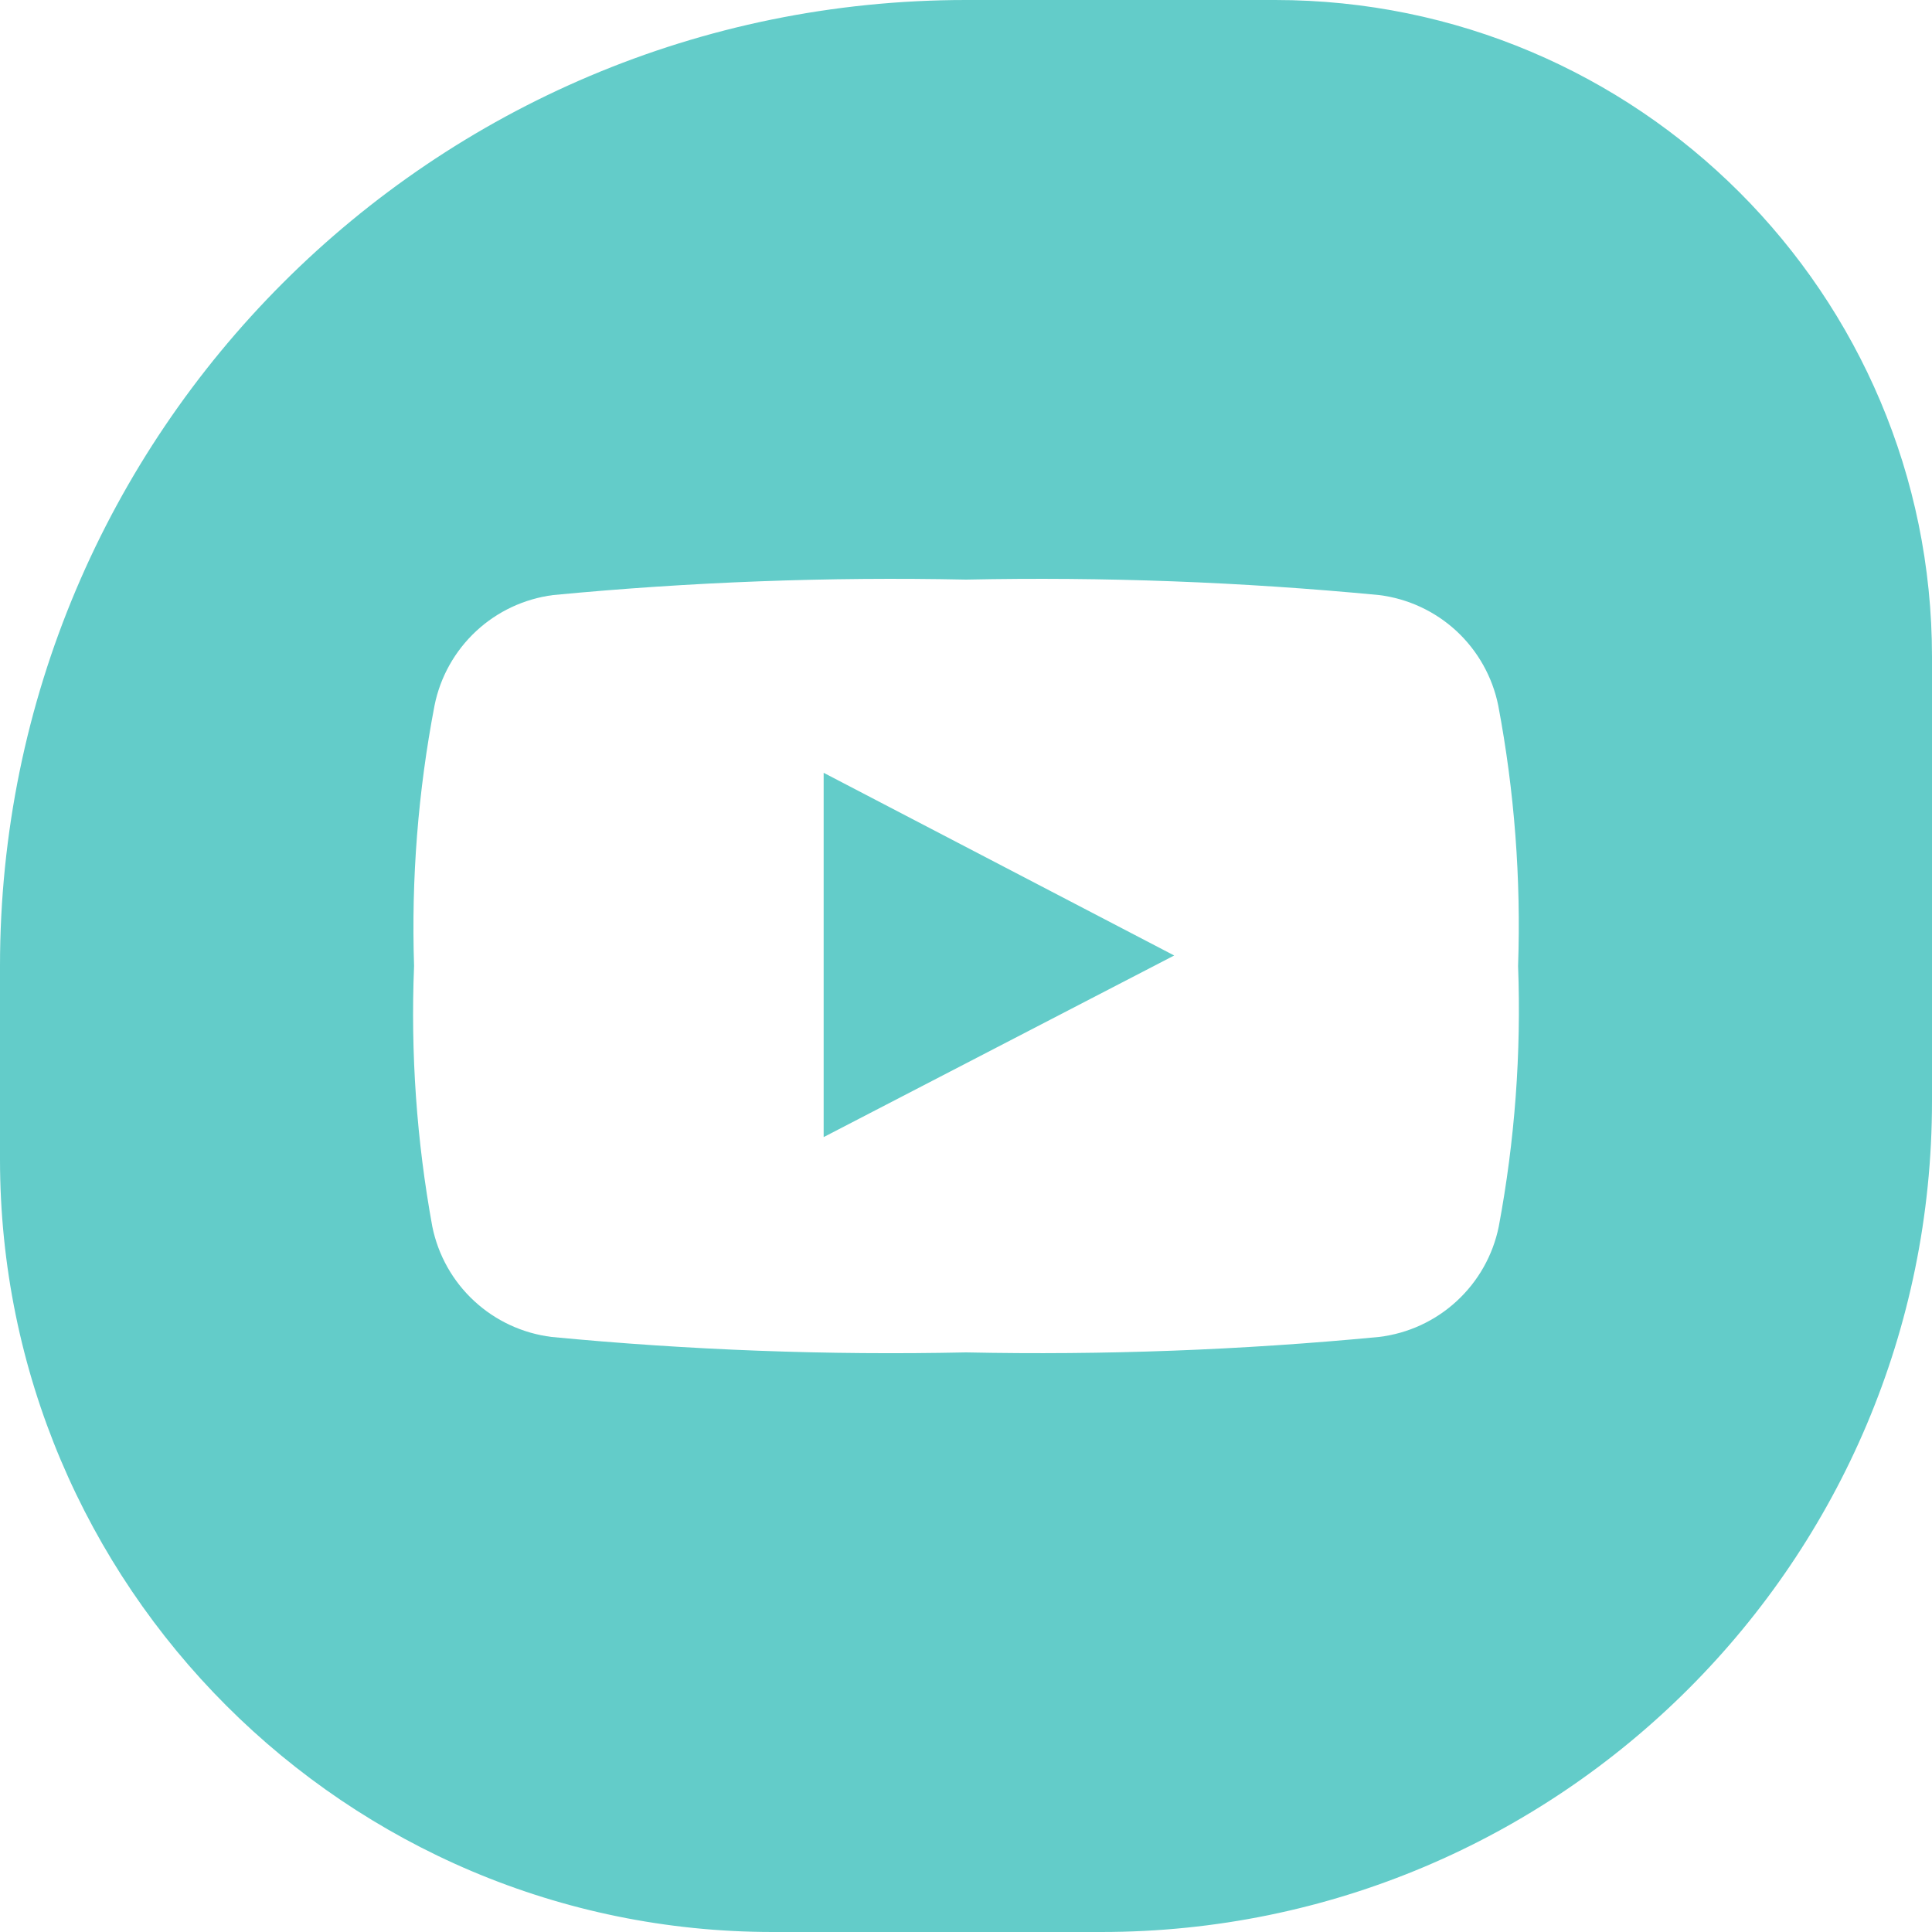 <svg width="25" height="25" viewBox="0 0 25 25" fill="none" xmlns="http://www.w3.org/2000/svg">
<g clip-path="url(#clip0_124_5)">
<path fill-rule="evenodd" clip-rule="evenodd" d="M12.5 0C5.596 0 0 5.596 0 12.5V15C0 20.523 4.477 25 10 25H14.25C20.187 25 25 20.187 25 14.25V8.5C25 3.806 21.194 0 16.5 0H12.5ZM18.846 8.165C19.123 8.422 19.312 8.759 19.387 9.128C19.597 10.239 19.683 11.37 19.644 12.5C19.686 13.629 19.602 14.76 19.394 15.871C19.319 16.242 19.128 16.58 18.85 16.836C18.572 17.093 18.22 17.255 17.844 17.3C16.069 17.47 14.284 17.537 12.501 17.5C10.711 17.538 8.92 17.471 7.137 17.3C6.762 17.253 6.412 17.091 6.135 16.834C5.858 16.578 5.669 16.241 5.594 15.871C5.391 14.76 5.312 13.629 5.358 12.5C5.321 11.37 5.41 10.239 5.623 9.128C5.697 8.76 5.885 8.424 6.161 8.167C6.436 7.911 6.785 7.748 7.158 7.7C8.934 7.53 10.718 7.463 12.501 7.5C14.284 7.463 16.069 7.53 17.844 7.7C18.218 7.746 18.569 7.909 18.846 8.165ZM10.658 10V14.714L15.194 12.364L10.658 10Z" fill="#63CCC9"/>
</g>
<defs>
<clipPath id="clip0_124_5">
<rect width="25" height="25" fill="white"/>
</clipPath>
</defs>
</svg>
